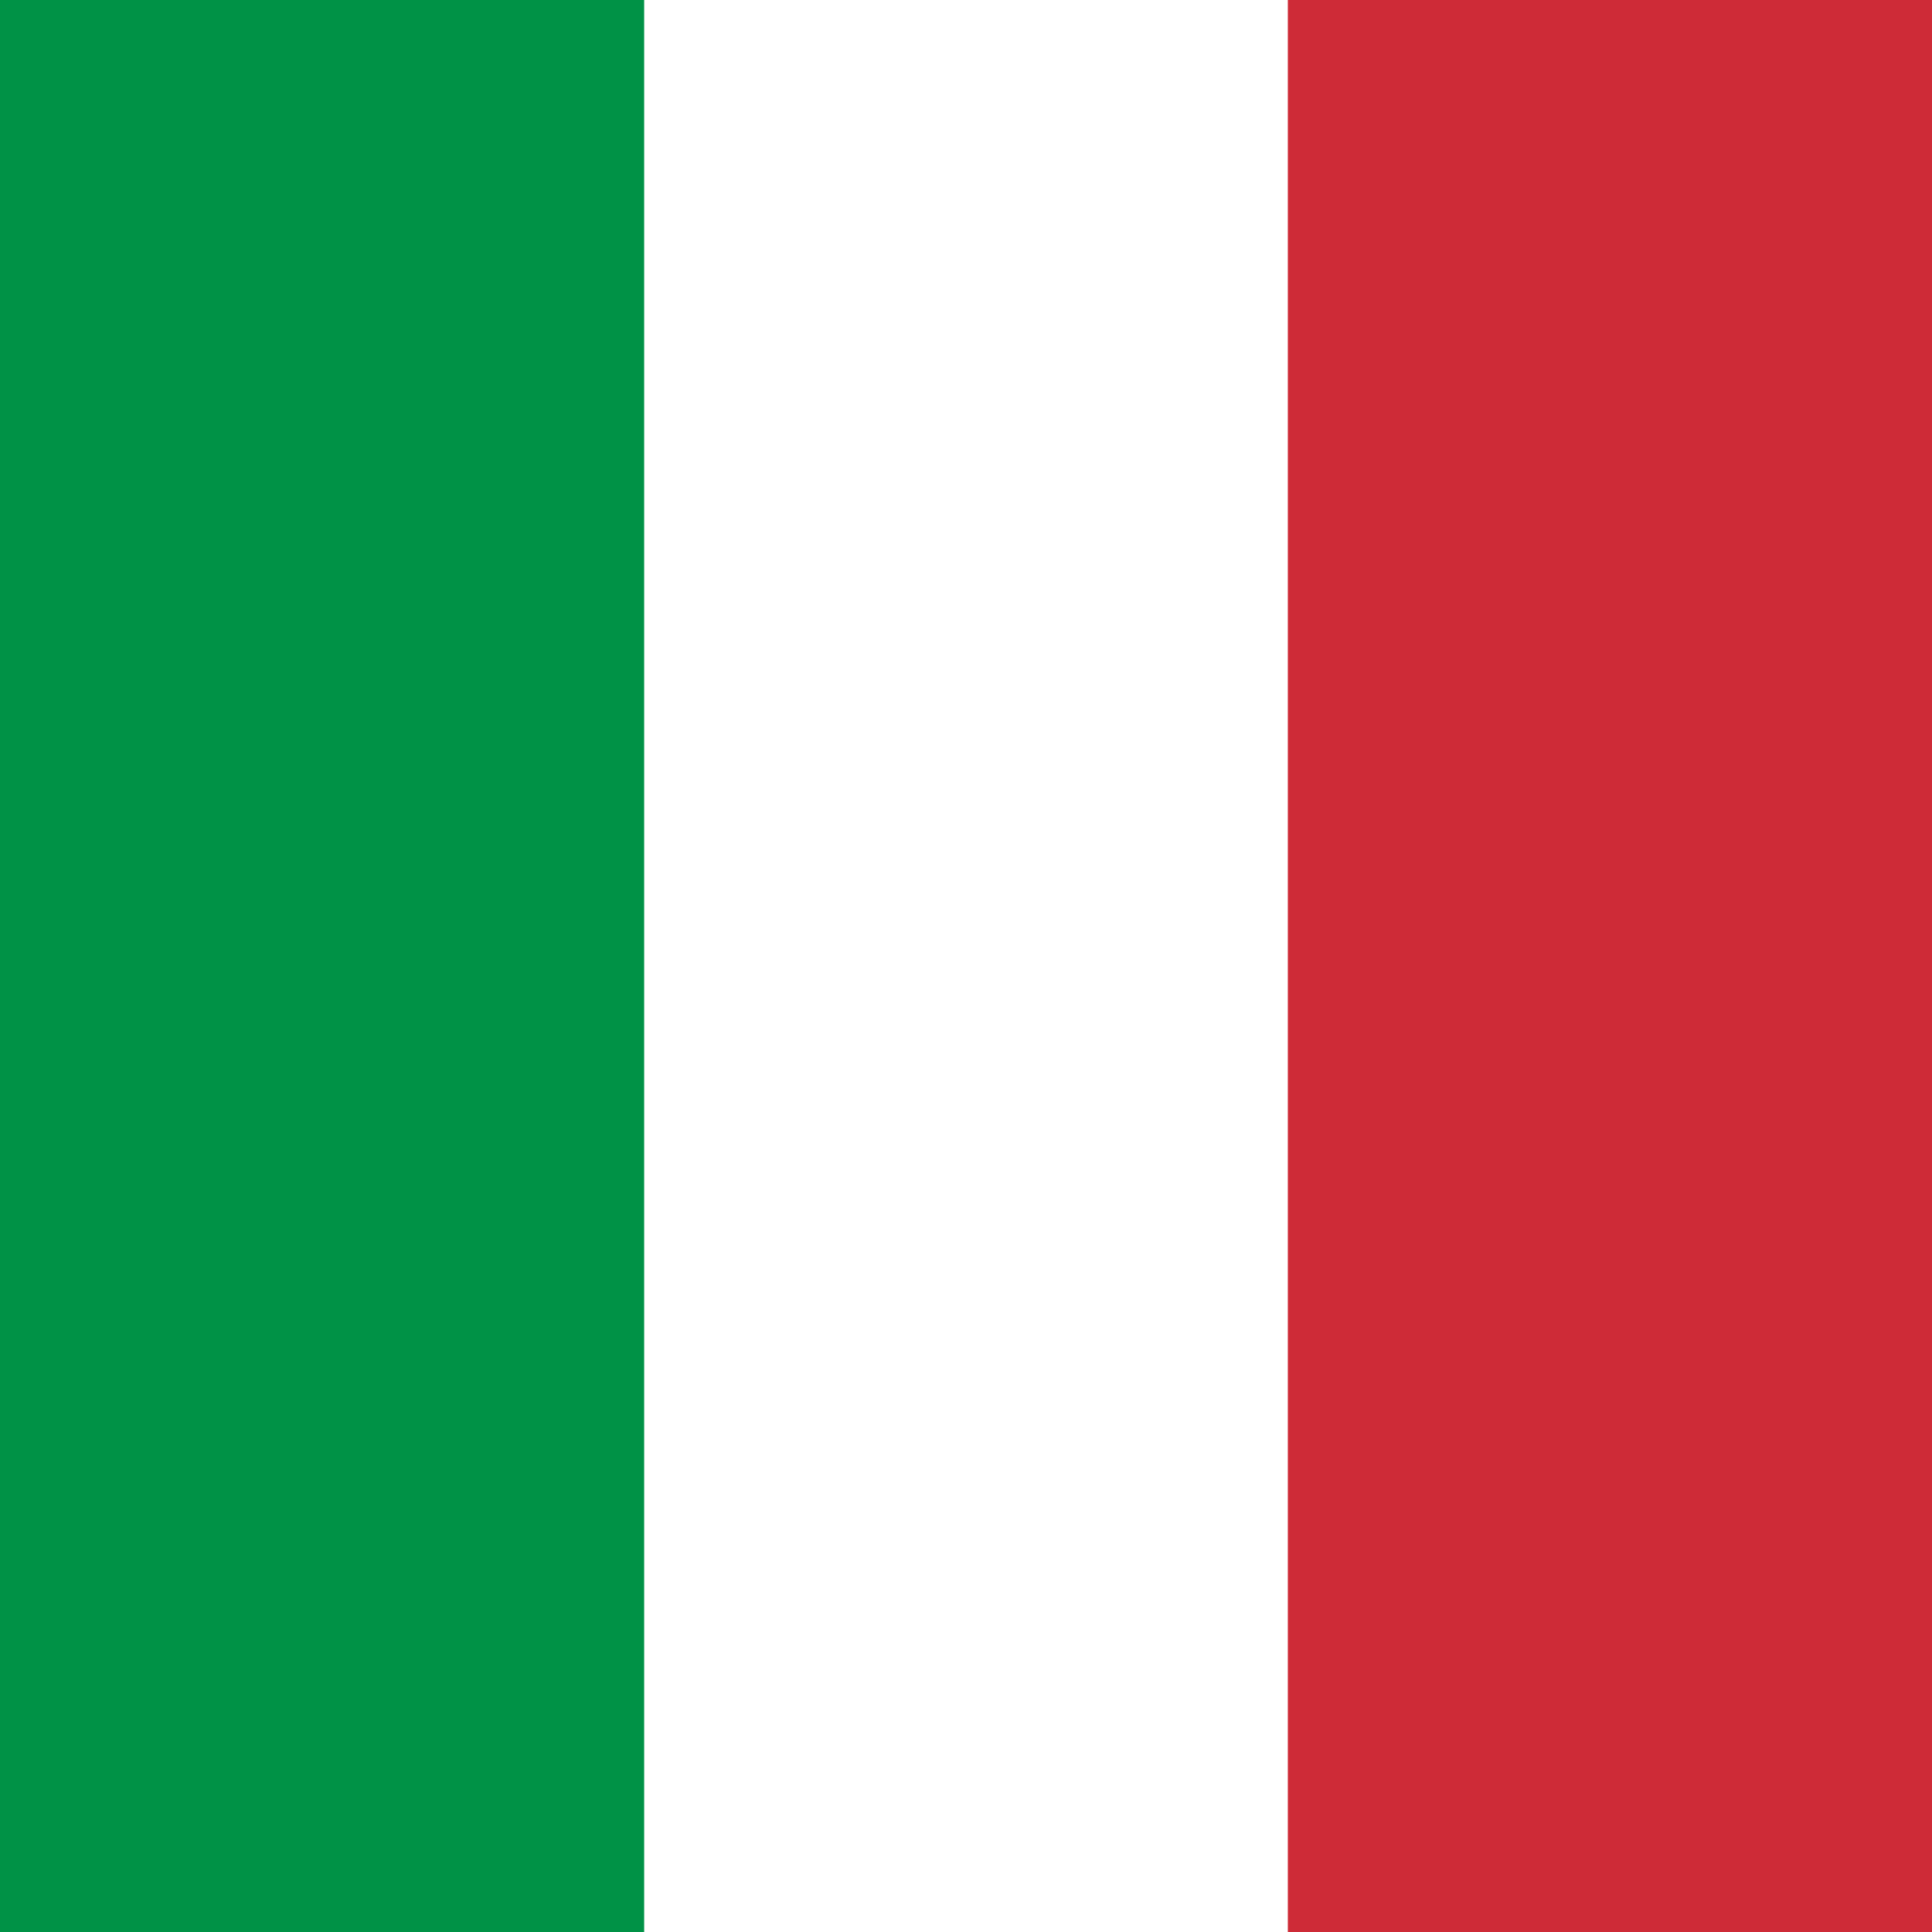 <svg xmlns="http://www.w3.org/2000/svg" fill="none" viewBox="0 0 24 24" height="24" width="24">
<rect x="0" y="0" width="24" height="24" fill="#333333" stroke="none"/>
<g clip-path="url(#clip0_1321_17055)">
<path fill="white" d="M0 0H24V24H0V0Z" clip-rule="evenodd" fill-rule="evenodd"></path>
<path fill="#009246" d="M0 0H8.002V24H0V0Z" clip-rule="evenodd" fill-rule="evenodd"></path>
<path fill="#CE2B37" d="M15.998 0H24V24H15.998V0Z" clip-rule="evenodd" fill-rule="evenodd"></path>
</g>
<defs>
<clipPath id="clip0_1321_17055">
<rect fill="white" height="24" width="24"></rect>
</clipPath>
</defs>
</svg>
